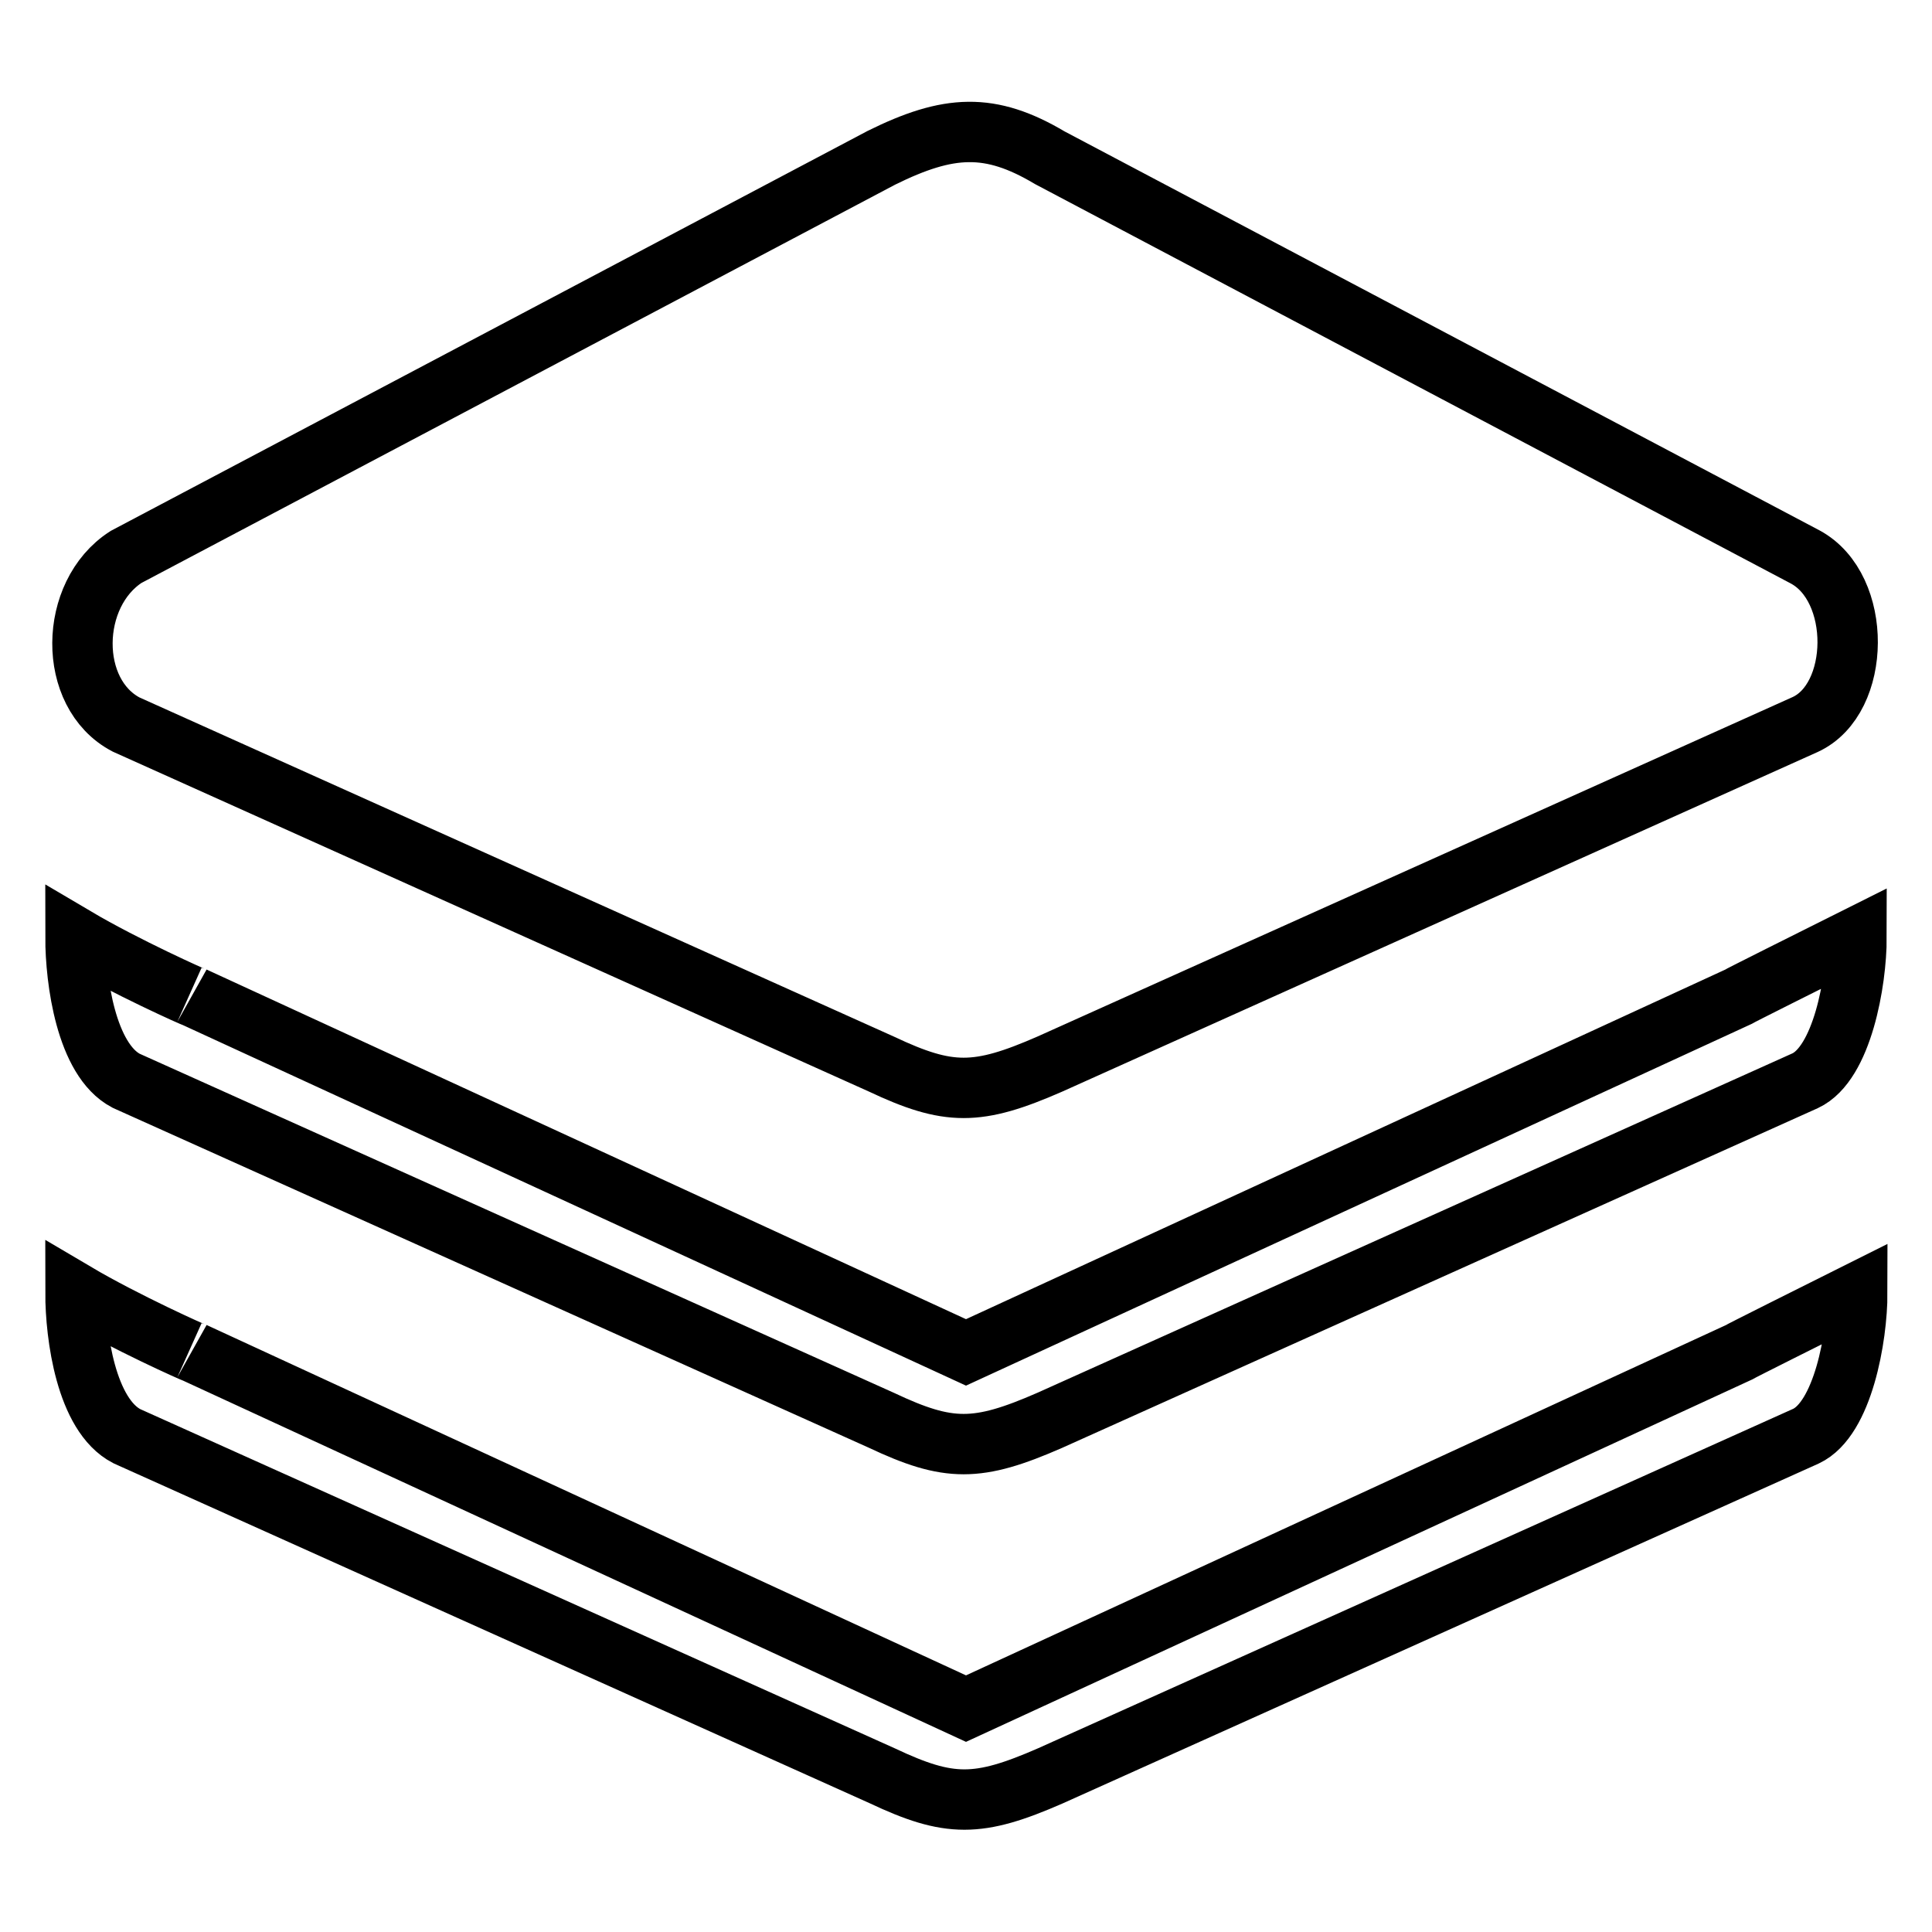 <?xml version="1.0" encoding="utf-8"?>
<!-- Svg Vector Icons : http://www.onlinewebfonts.com/icon -->
<!DOCTYPE svg PUBLIC "-//W3C//DTD SVG 1.1//EN" "http://www.w3.org/Graphics/SVG/1.1/DTD/svg11.dtd">
<svg version="1.1" xmlns="http://www.w3.org/2000/svg" xmlns:xlink="http://www.w3.org/1999/xlink" x="0px" y="0px" viewBox="0 0 256 256" enable-background="new 0 0 256 256" xml:space="preserve">
<g> <path stroke-width="8" fill-opacity="0" stroke="#000000"  d="M16.7,96l100.1,45c8.9,4.2,12.7,4.2,22.3,0l100.1-45c7.4-3.4,7.6-18.1,0-22.2L139.1,20.9 c-7.9-4.7-13.4-4.4-22.3,0L16.7,73.8C9.1,78.7,8.9,91.9,16.7,96z M16.7,143.2l100.1,45c8.9,4.2,12.7,4.2,22.3,0l100.1-45 c4.9-2.3,6.8-13.1,6.8-19c-6.4,3.2-15.6,7.8-15.7,7.9L128,179.2L25.7,132.1c0.3,0.2-9.1-4-15.7-7.9C10,129.9,11.4,140.4,16.7,143.2 z M128,226.4L25.7,179.2c0.3,0.2-9.1-4-15.7-7.9c0,5.7,1.4,16.2,6.8,19l100.1,45c8.9,4.2,12.7,4.2,22.3,0l100.1-45 c4.9-2.3,6.8-13.1,6.8-19c-6.4,3.2-15.6,7.8-15.7,7.9L128,226.4z"/></g>
</svg>